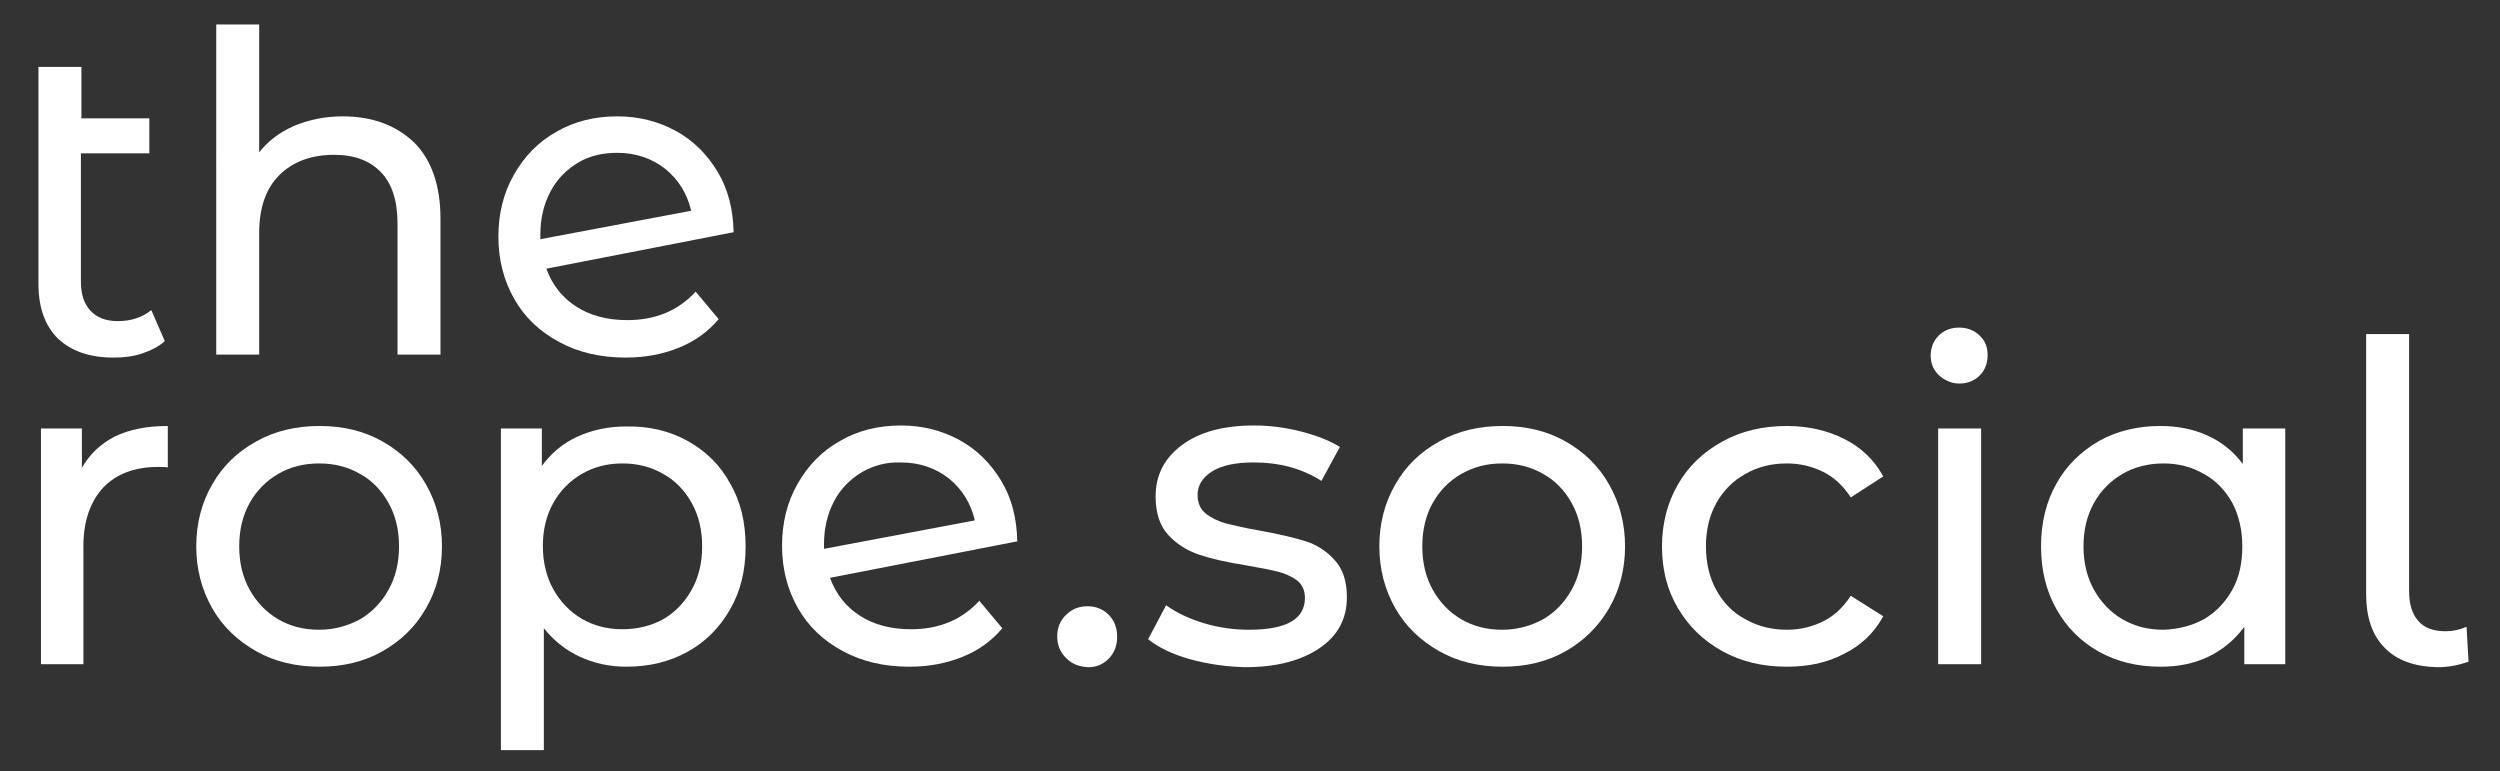 <svg xmlns="http://www.w3.org/2000/svg" xmlns:xlink="http://www.w3.org/1999/xlink" id="Layer_1" x="0px" y="0px" viewBox="0 0 500.6 154.4" style="enable-background:new 0 0 500.6 154.4;" xml:space="preserve"><rect x="0" y="0" width="500.6" height="154.4" fill="#333333" stroke="none"/><style type="text/css">	.st0{fill:#FFFFFF;}</style><g>	<path class="st0" d="M33,68.3c-1.2,1.1-2.8,1.9-4.6,2.5c-1.8,0.6-3.7,0.8-5.7,0.8c-4.8,0-8.4-1.3-11.1-3.8c-2.6-2.6-3.9-6.2-3.9-11  V13.4h8.6v10.3h13.6v7H16.2v25.6c0,2.6,0.6,4.5,1.9,5.9c1.3,1.4,3.1,2.1,5.5,2.1c2.6,0,4.8-0.7,6.7-2.2L33,68.3z"></path>	<path class="st0" d="M82.9,28.5c3.5,3.5,5.3,8.6,5.3,15.3V71h-8.6V44.8c0-4.6-1.1-8-3.3-10.3C74.1,32.2,71,31,66.9,31  c-4.6,0-8.3,1.4-11,4.1c-2.7,2.7-4,6.6-4,11.6V71h-8.6V4.9h8.6v25.6c1.8-2.3,4.1-4,7-5.3c2.9-1.2,6.1-1.9,9.7-1.9  C74.6,23.3,79.3,25.1,82.9,28.5z"></path>	<path class="st0" d="M139.3,58.4l4.6,5.5c-2.1,2.5-4.7,4.4-7.9,5.7c-3.2,1.3-6.7,2-10.7,2c-5,0-9.4-1-13.3-3.1  c-3.9-2.1-6.9-4.9-9-8.6c-2.1-3.7-3.2-7.8-3.2-12.5c0-4.6,1-8.7,3.1-12.4c2.1-3.7,4.9-6.6,8.5-8.6c3.6-2.1,7.7-3.1,12.2-3.1  c4.3,0,8.2,1,11.7,2.9c3.5,1.9,6.3,4.7,8.4,8.2c2.1,3.5,3.1,7.5,3.2,12.1l-37.5,7.3c1.2,3.3,3.2,5.8,6,7.6  c2.8,1.8,6.2,2.7,10.2,2.7C131.3,64.1,135.8,62.2,139.3,58.4z M115.7,32.6c-2.3,1.4-4.2,3.3-5.5,5.8c-1.3,2.5-2,5.3-2,8.6v0.9  l30.2-5.7c-0.8-3.4-2.5-6.2-5.2-8.4c-2.7-2.1-5.9-3.2-9.6-3.2C120.7,30.6,118,31.2,115.7,32.6z"></path></g><g>	<path class="st0" d="M23,87.4c2.9-1.4,6.4-2.1,10.6-2.1v8.3c-0.5-0.1-1.1-0.1-2-0.1c-4.6,0-8.3,1.4-10.9,4.1c-2.6,2.8-4,6.7-4,11.8  V133H8.2V85.8h8.2v7.9C17.9,91,20.1,88.9,23,87.4z"></path>	<path class="st0" d="M51.3,130.4c-3.7-2.1-6.7-4.9-8.8-8.6c-2.1-3.7-3.2-7.8-3.2-12.4c0-4.6,1.1-8.8,3.2-12.4  c2.1-3.7,5-6.5,8.8-8.6c3.7-2.1,8-3.1,12.7-3.1c4.7,0,8.9,1,12.6,3.1c3.7,2.1,6.6,4.9,8.7,8.6c2.1,3.7,3.2,7.8,3.2,12.4  c0,4.6-1.1,8.8-3.2,12.4c-2.1,3.7-5,6.5-8.7,8.6c-3.7,2.1-7.9,3.1-12.6,3.1C59.3,133.5,55,132.5,51.3,130.4z M72.1,124  c2.4-1.4,4.3-3.4,5.7-5.9c1.4-2.5,2.1-5.4,2.1-8.7s-0.7-6.2-2.1-8.7c-1.4-2.5-3.3-4.5-5.7-5.8c-2.4-1.4-5.1-2.1-8.2-2.1  s-5.8,0.7-8.2,2.1c-2.4,1.4-4.3,3.3-5.7,5.8c-1.4,2.5-2.1,5.4-2.1,8.7s0.7,6.2,2.1,8.7c1.4,2.5,3.3,4.5,5.7,5.9s5.1,2.1,8.2,2.1  S69.7,125.3,72.1,124z"></path>	<path class="st0" d="M137.7,88.3c3.6,2,6.5,4.8,8.5,8.5c2.1,3.6,3.1,7.8,3.1,12.6s-1,9-3.1,12.6c-2.1,3.7-4.9,6.5-8.5,8.5  c-3.6,2-7.7,3-12.3,3c-3.4,0-6.5-0.7-9.3-2c-2.8-1.3-5.2-3.2-7.2-5.7v24.4h-8.6V85.8h8.2v7.5c1.9-2.6,4.3-4.6,7.2-5.9  c2.9-1.3,6.1-2,9.6-2C130,85.3,134.1,86.3,137.7,88.3z M132.8,124c2.4-1.4,4.3-3.4,5.7-5.9c1.4-2.5,2.1-5.4,2.1-8.7  s-0.7-6.2-2.1-8.7c-1.4-2.5-3.3-4.5-5.7-5.8c-2.4-1.4-5.1-2.1-8.2-2.1c-3,0-5.7,0.7-8.1,2.1c-2.4,1.4-4.3,3.3-5.7,5.8  c-1.4,2.5-2.1,5.4-2.1,8.6s0.7,6.2,2.1,8.7c1.4,2.5,3.3,4.5,5.7,5.9c2.4,1.4,5.1,2.1,8.1,2.1C127.7,126,130.4,125.3,132.8,124z"></path>	<path class="st0" d="M196.1,120.3l4.6,5.5c-2.1,2.5-4.7,4.4-7.9,5.7c-3.2,1.3-6.7,2-10.7,2c-5,0-9.4-1-13.3-3.1  c-3.9-2.1-6.9-4.9-9-8.6c-2.1-3.7-3.2-7.8-3.2-12.5c0-4.6,1-8.7,3.1-12.4c2.1-3.7,4.9-6.6,8.5-8.6c3.6-2.1,7.7-3.1,12.2-3.1  c4.3,0,8.2,1,11.7,2.9c3.5,1.9,6.3,4.7,8.4,8.2c2.1,3.5,3.1,7.5,3.2,12.1l-37.5,7.3c1.2,3.3,3.2,5.8,6,7.6  c2.8,1.8,6.2,2.7,10.2,2.7C188.1,126,192.6,124.1,196.1,120.3z M172.5,94.6c-2.3,1.4-4.2,3.3-5.5,5.8c-1.3,2.5-2,5.3-2,8.6v0.9  l30.2-5.7c-0.8-3.4-2.5-6.2-5.2-8.4c-2.7-2.1-5.9-3.2-9.6-3.2C177.5,92.5,174.9,93.2,172.5,94.6z"></path>	<path class="st0" d="M213.5,131.8c-1.2-1.2-1.8-2.6-1.8-4.4c0-1.7,0.6-3.2,1.8-4.3c1.2-1.2,2.6-1.7,4.3-1.7c1.7,0,3.1,0.6,4.2,1.7  c1.1,1.1,1.7,2.6,1.7,4.4c0,1.8-0.6,3.3-1.7,4.4c-1.2,1.2-2.5,1.7-4.1,1.7C216.1,133.5,214.7,133,213.5,131.8z"></path>	<path class="st0" d="M238.3,132c-3.6-1-6.4-2.4-8.4-4l3.6-6.8c2.1,1.5,4.6,2.7,7.6,3.6c3,0.9,6,1.3,9,1.3c7.5,0,11.2-2.1,11.2-6.4  c0-1.4-0.5-2.6-1.5-3.4c-1-0.8-2.3-1.4-3.8-1.8c-1.5-0.4-3.7-0.8-6.5-1.3c-3.8-0.6-6.9-1.3-9.3-2.1c-2.4-0.8-4.5-2.1-6.2-3.9  c-1.7-1.8-2.6-4.4-2.6-7.8c0-4.3,1.8-7.7,5.3-10.3s8.3-3.9,14.4-3.9c3.1,0,6.3,0.4,9.4,1.2c3.1,0.8,5.7,1.8,7.8,3.1l-3.7,6.8  c-3.9-2.5-8.4-3.7-13.6-3.7c-3.6,0-6.4,0.6-8.3,1.8c-1.9,1.2-2.9,2.8-2.9,4.7c0,1.5,0.5,2.8,1.6,3.7s2.4,1.5,4,2  c1.6,0.4,3.8,0.9,6.6,1.4c3.8,0.7,6.9,1.4,9.2,2.1c2.3,0.7,4.4,2,6,3.8c1.7,1.8,2.5,4.3,2.5,7.5c0,4.3-1.8,7.7-5.5,10.2  c-3.7,2.5-8.6,3.8-14.9,3.8C245.6,133.5,241.9,133,238.3,132z"></path>	<path class="st0" d="M288.2,130.4c-3.7-2.1-6.7-4.9-8.8-8.6c-2.1-3.7-3.2-7.8-3.2-12.4c0-4.6,1.1-8.8,3.2-12.4  c2.1-3.7,5-6.5,8.8-8.6c3.7-2.1,8-3.1,12.7-3.1s8.9,1,12.6,3.1c3.7,2.1,6.6,4.9,8.7,8.6c2.1,3.7,3.2,7.8,3.2,12.4  c0,4.6-1.1,8.8-3.2,12.4s-5,6.5-8.7,8.6c-3.7,2.1-7.9,3.1-12.6,3.1S291.9,132.5,288.2,130.4z M309,124c2.4-1.4,4.3-3.4,5.7-5.9  c1.4-2.5,2.1-5.4,2.1-8.7s-0.7-6.2-2.1-8.7c-1.4-2.5-3.3-4.5-5.7-5.8c-2.4-1.4-5.1-2.1-8.2-2.1s-5.7,0.7-8.2,2.1  c-2.4,1.4-4.3,3.3-5.7,5.8c-1.4,2.5-2.1,5.4-2.1,8.7s0.7,6.2,2.1,8.7c1.4,2.5,3.3,4.5,5.7,5.9s5.1,2.1,8.2,2.1S306.6,125.3,309,124  z"></path>	<path class="st0" d="M344.9,130.4c-3.8-2.1-6.7-4.9-8.9-8.6s-3.2-7.8-3.2-12.4c0-4.6,1.1-8.8,3.2-12.4c2.1-3.7,5.1-6.5,8.9-8.6  c3.8-2.1,8.1-3.1,12.9-3.1c4.3,0,8.1,0.9,11.5,2.6c3.4,1.7,6,4.2,7.8,7.5l-6.5,4.2c-1.5-2.3-3.3-4-5.5-5.1  c-2.2-1.1-4.6-1.7-7.3-1.7c-3.1,0-5.9,0.7-8.3,2.1c-2.5,1.4-4.4,3.3-5.8,5.8c-1.4,2.5-2.1,5.4-2.1,8.7c0,3.3,0.7,6.3,2.1,8.8  c1.4,2.5,3.3,4.5,5.8,5.8c2.5,1.4,5.2,2.1,8.3,2.1c2.7,0,5.1-0.6,7.3-1.7c2.2-1.1,4-2.8,5.5-5.1l6.5,4.1c-1.8,3.3-4.4,5.8-7.8,7.5  c-3.4,1.8-7.2,2.6-11.5,2.6C353,133.5,348.7,132.5,344.9,130.4z"></path>	<path class="st0" d="M388.2,75.1c-1.1-1.1-1.6-2.4-1.6-3.9c0-1.5,0.5-2.9,1.6-4c1.1-1.1,2.5-1.6,4.1-1.6s3,0.5,4.1,1.6  c1.1,1,1.6,2.3,1.6,3.9c0,1.6-0.5,3-1.6,4.1c-1.1,1.1-2.5,1.6-4.1,1.6S389.3,76.1,388.2,75.1z M388.1,85.8h8.6V133h-8.6V85.8z"></path>	<path class="st0" d="M457.6,85.8V133h-8.2v-7.5c-1.9,2.6-4.3,4.6-7.2,6c-2.9,1.4-6.1,2-9.6,2c-4.6,0-8.7-1-12.3-3  c-3.6-2-6.5-4.9-8.5-8.5c-2.1-3.7-3.1-7.9-3.1-12.6s1-8.9,3.1-12.6c2-3.6,4.9-6.4,8.5-8.5c3.6-2,7.7-3,12.3-3  c3.4,0,6.5,0.6,9.4,1.9c2.9,1.3,5.2,3.2,7.1,5.7v-7.1H457.6z M441.3,124c2.4-1.4,4.3-3.4,5.7-5.9c1.4-2.5,2-5.4,2-8.7  s-0.7-6.2-2-8.7c-1.4-2.5-3.3-4.5-5.7-5.8c-2.4-1.4-5.1-2.1-8.1-2.1c-3,0-5.8,0.7-8.2,2.1c-2.4,1.4-4.3,3.3-5.7,5.8  c-1.4,2.5-2.1,5.4-2.1,8.7s0.7,6.2,2.1,8.7c1.4,2.5,3.3,4.5,5.7,5.9c2.4,1.4,5.1,2.1,8.2,2.1C436.2,126,438.9,125.3,441.3,124z"></path>	<path class="st0" d="M477.5,129.7c-2.5-2.5-3.7-6.1-3.7-10.7V66.9h8.6v51.5c0,2.6,0.6,4.5,1.8,5.9c1.2,1.4,3,2.1,5.5,2.1  c1.5,0,2.9-0.3,4.2-0.9l0.4,7c-2,0.7-4,1.1-6.2,1.1C483.6,133.5,480,132.3,477.5,129.7z"></path></g></svg>